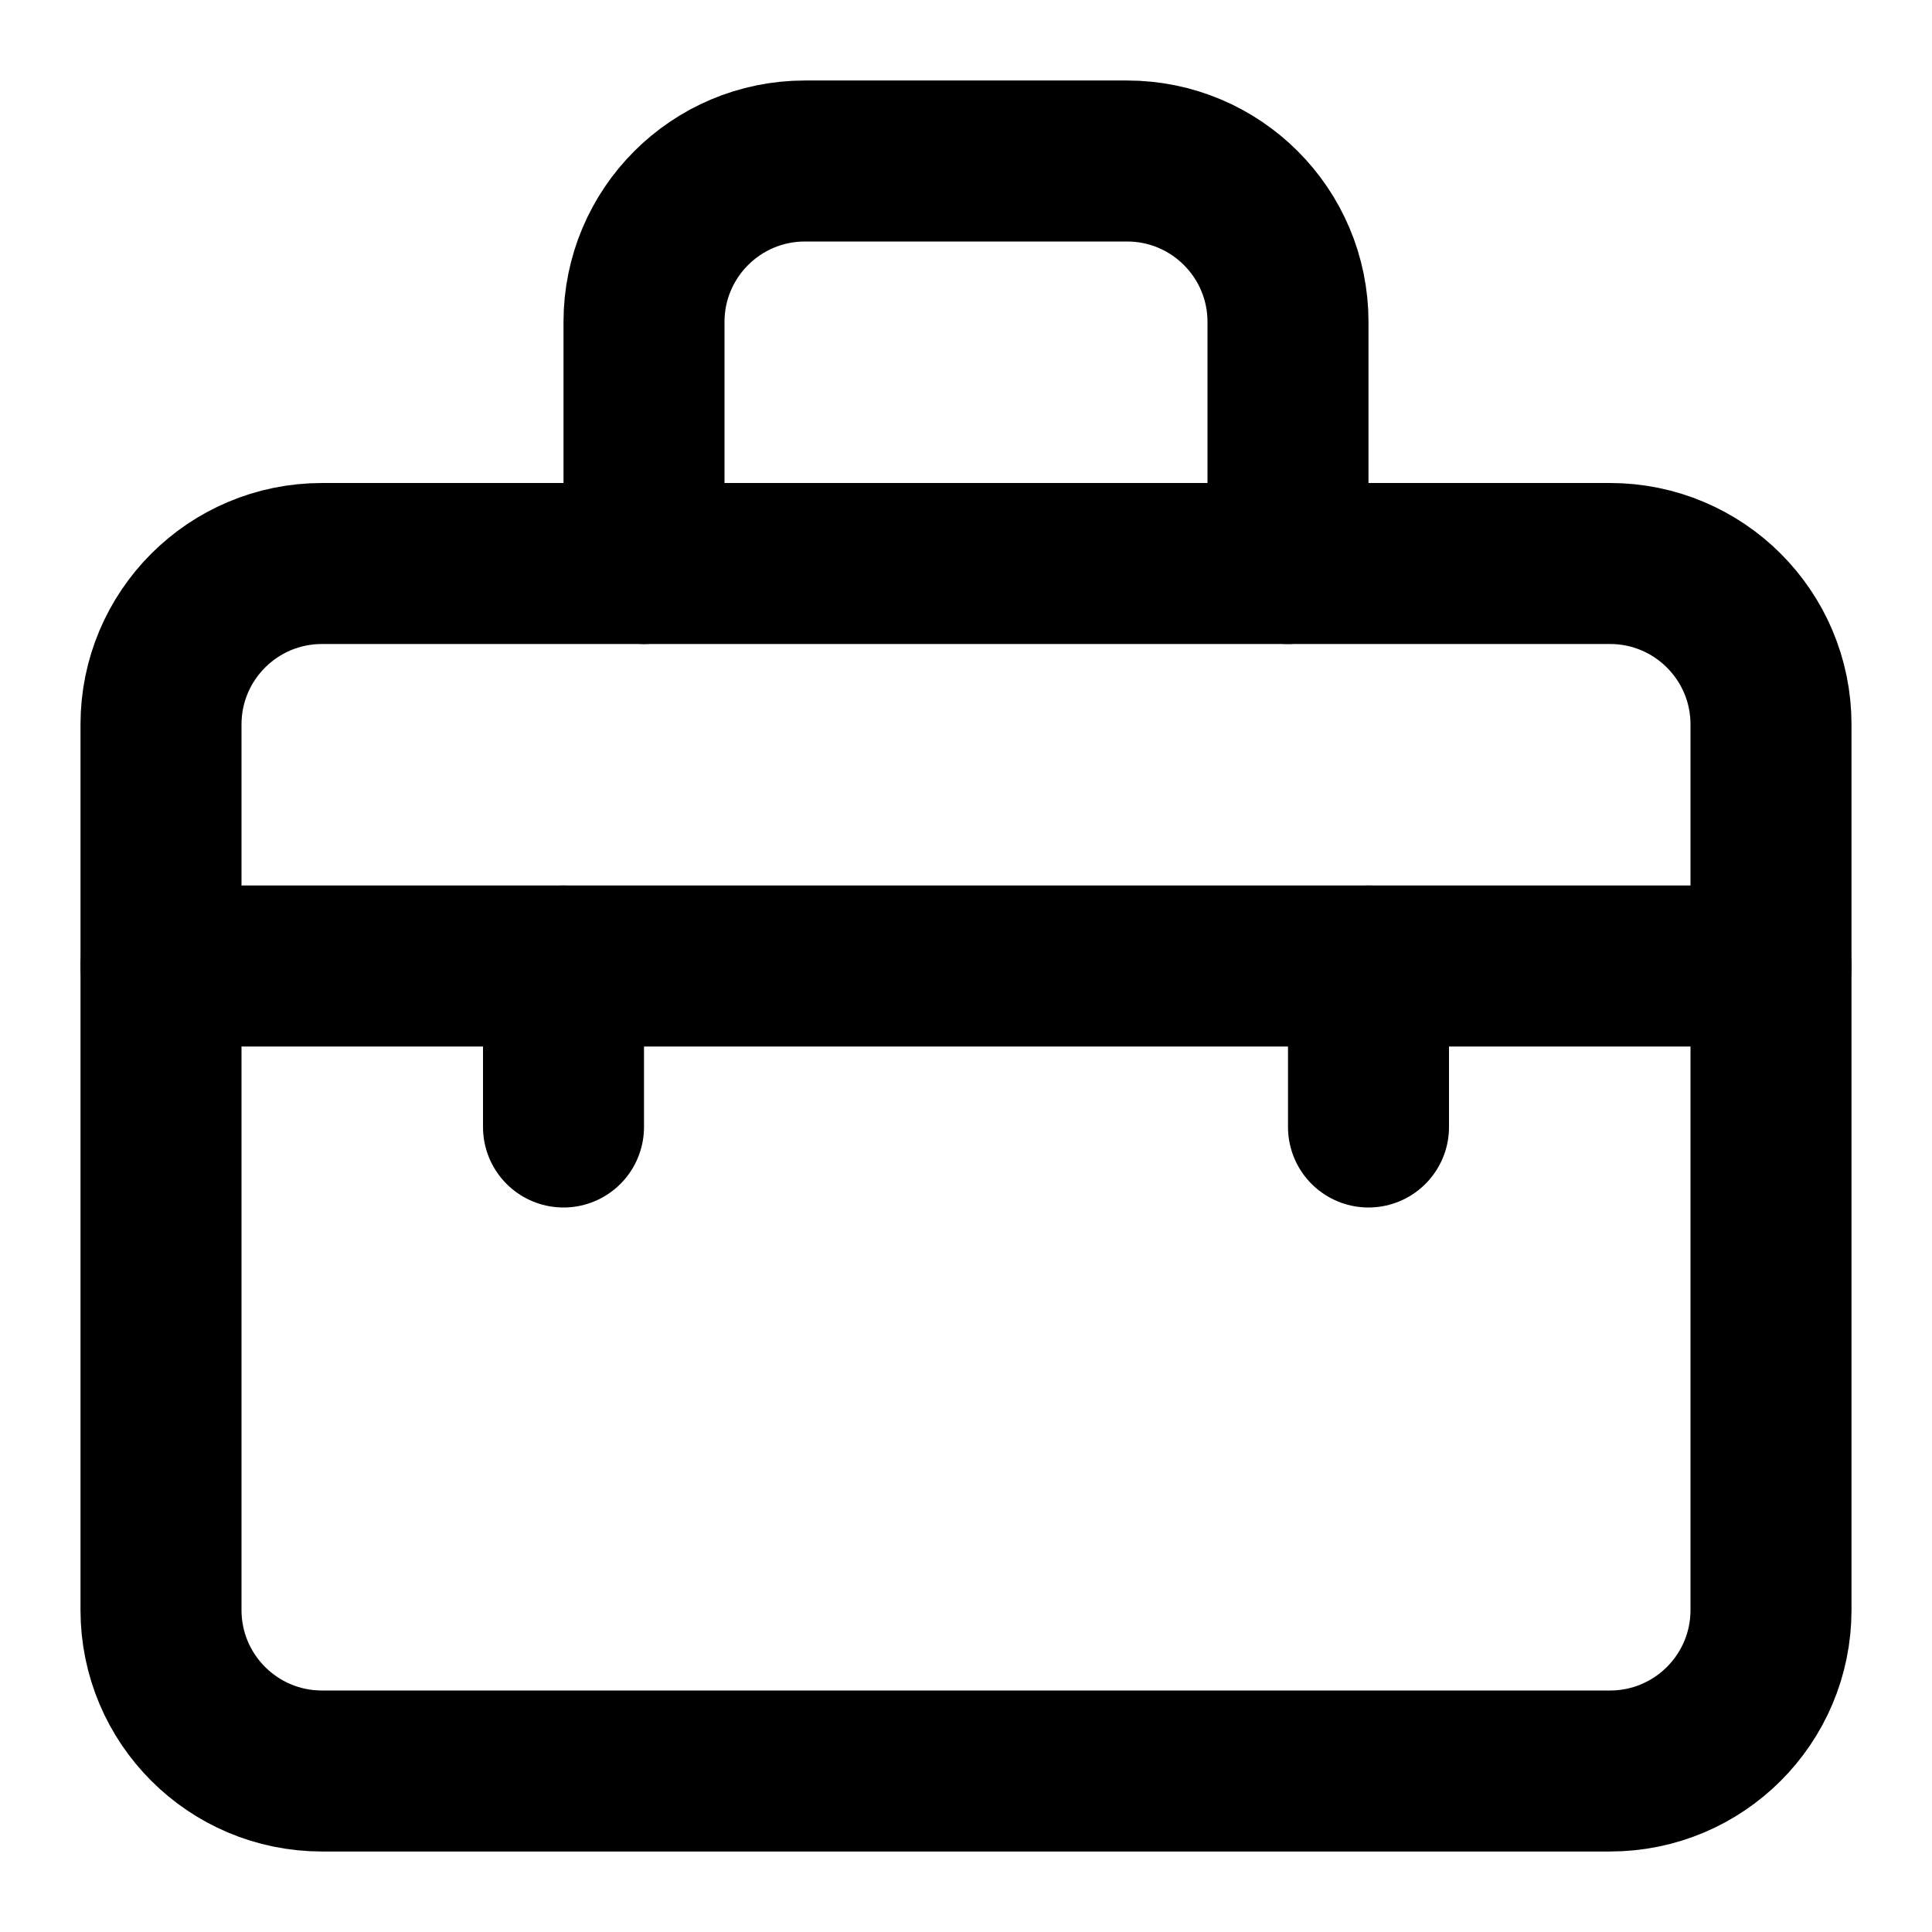 <?xml version="1.0" encoding="utf-8"?><!-- Uploaded to: SVG Repo, www.svgrepo.com, Generator: SVG Repo Mixer Tools -->
<svg width="800px" height="800px" viewBox="0 0 24 24" fill="none" xmlns="http://www.w3.org/2000/svg">
<path d="M2 9C2 7.895 2.895 7 4 7H20C21.105 7 22 7.895 22 9V20C22 21.105 21.105 22 20 22H4C2.895 22 2 21.105 2 20V9Z" stroke="#000000" stroke-width="2" stroke-linecap="round" stroke-linejoin="round"/>
<path d="M16 7V4C16 2.895 15.105 2 14 2H10C8.895 2 8 2.895 8 4V7" stroke="#000000" stroke-width="2" stroke-linecap="round" stroke-linejoin="round"/>
<path d="M22 12H2" stroke="#000000" stroke-width="2" stroke-linecap="round" stroke-linejoin="round"/>
<path d="M7 12V14" stroke="#000000" stroke-width="2" stroke-linecap="round" stroke-linejoin="round"/>
<path d="M17 12V14" stroke="#000000" stroke-width="2" stroke-linecap="round" stroke-linejoin="round"/>
</svg>